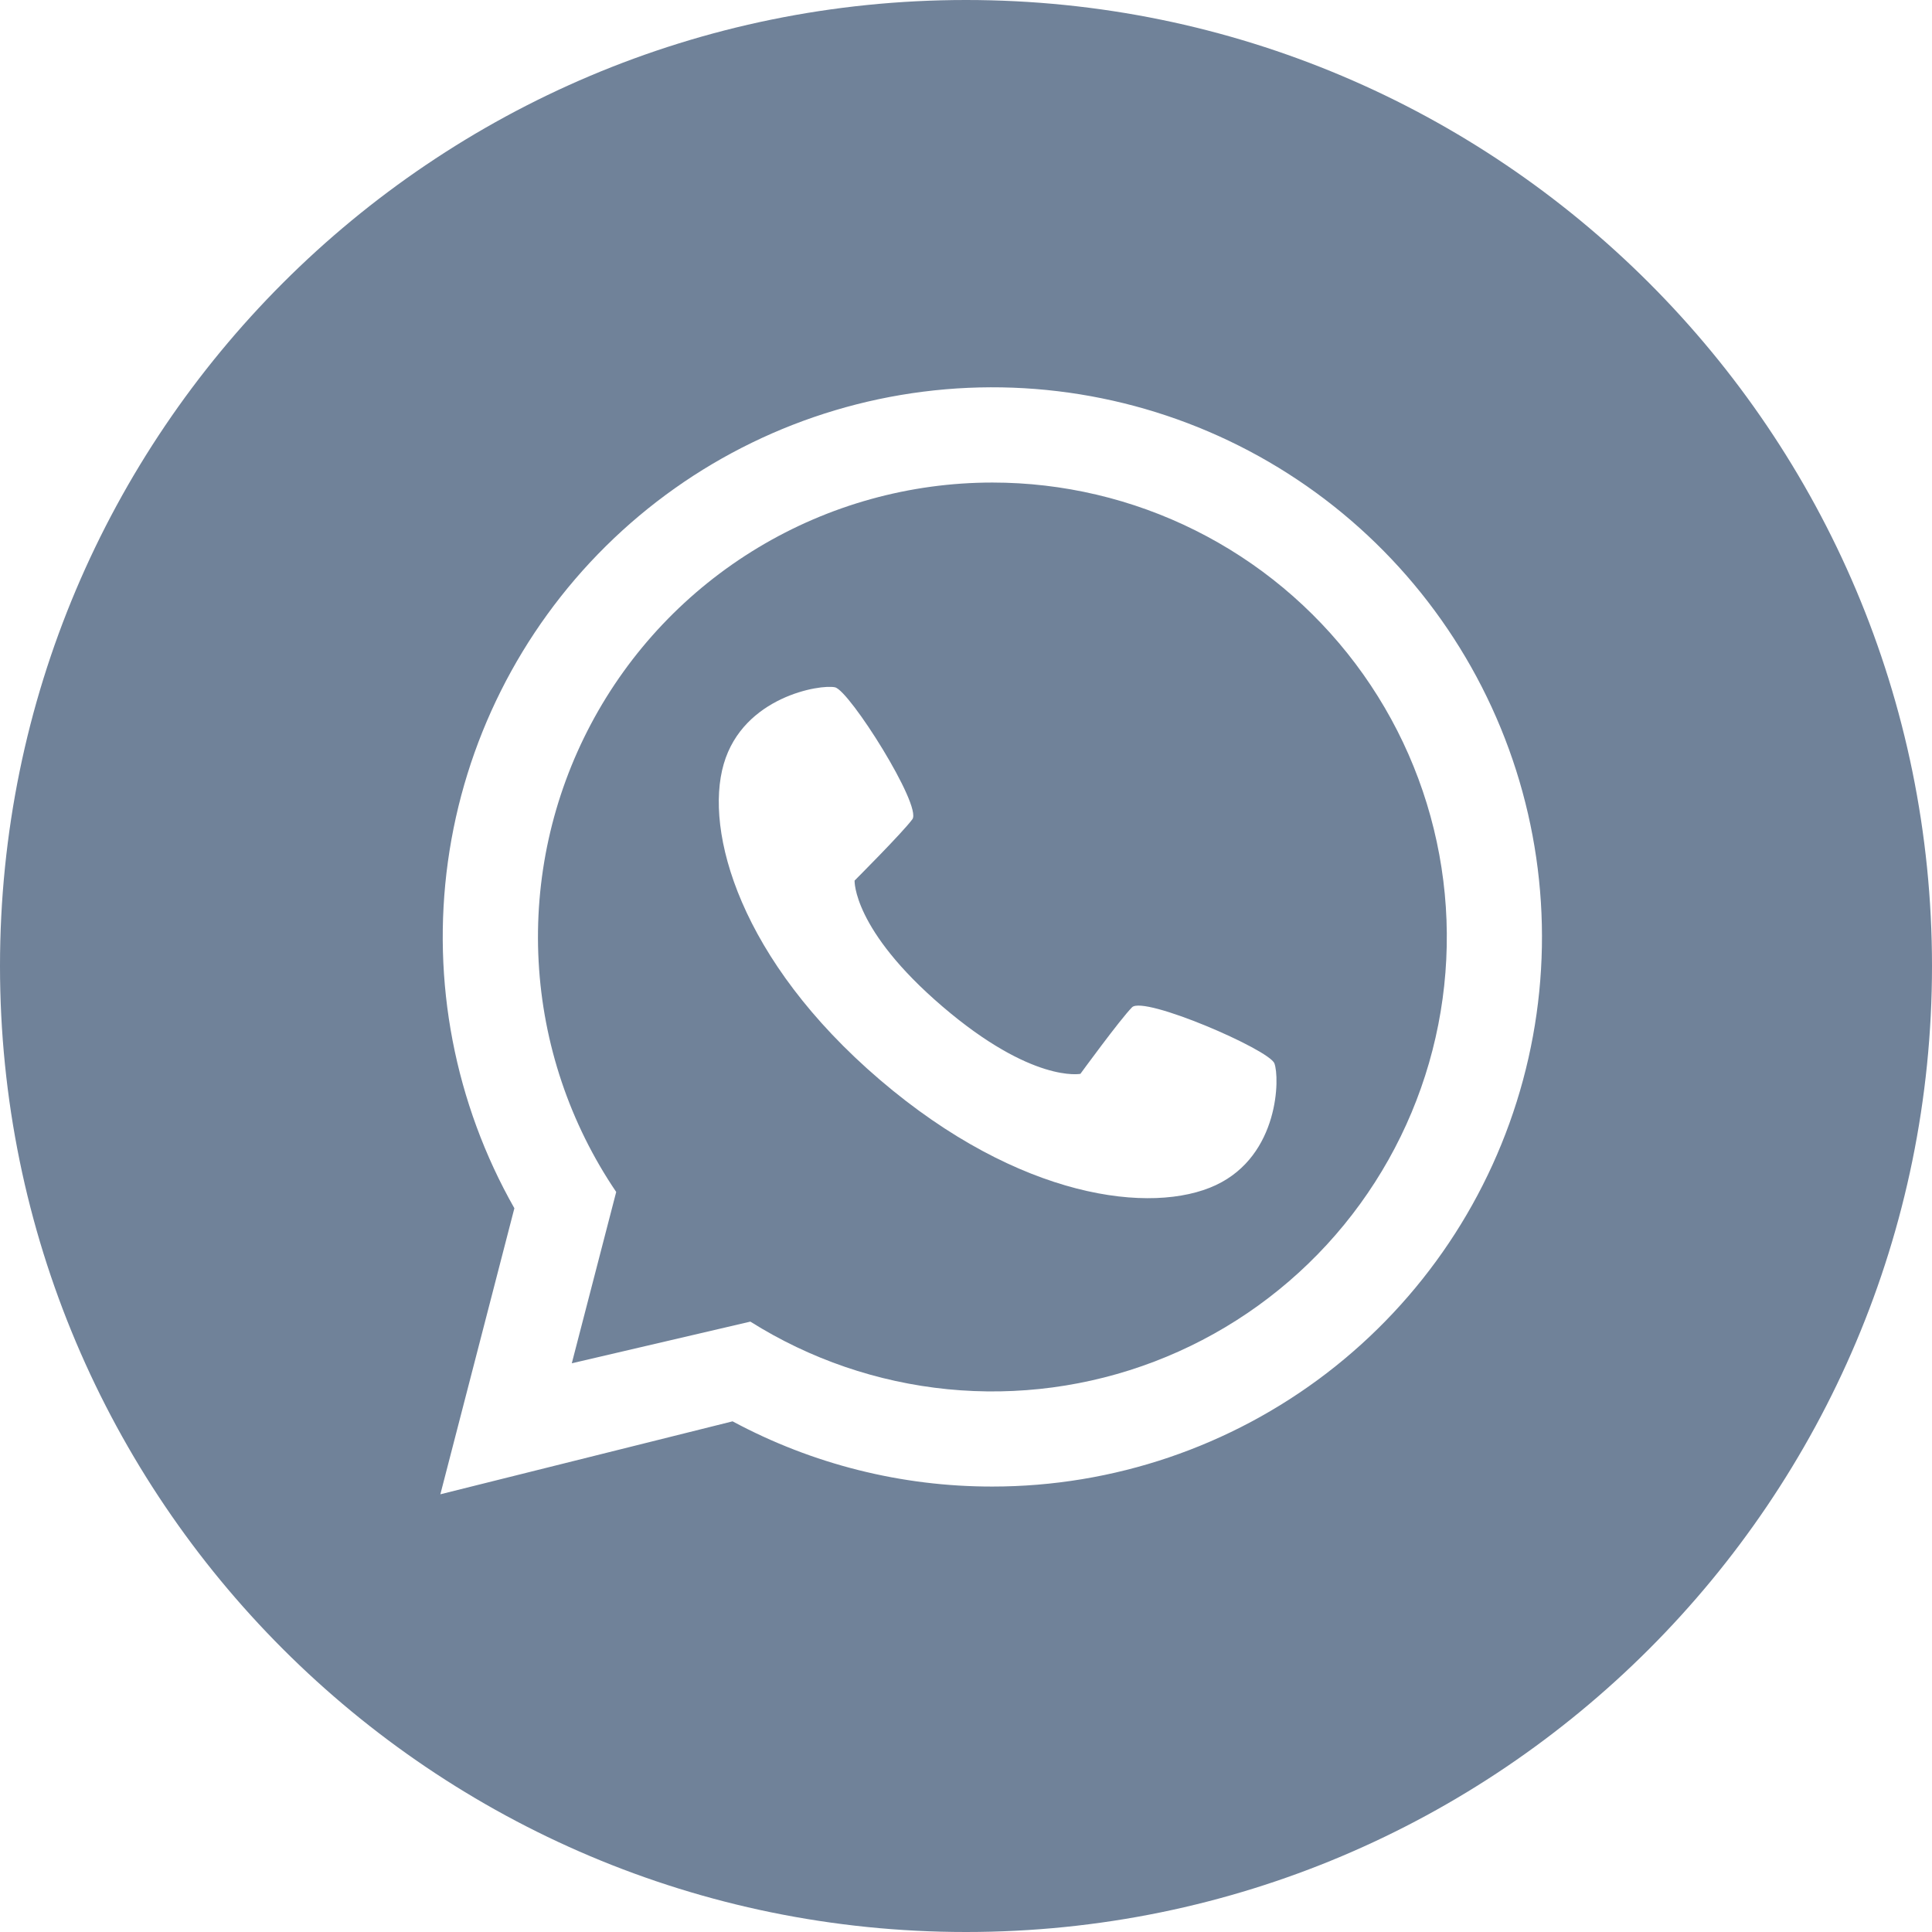 <?xml version="1.0" encoding="UTF-8"?> <svg xmlns="http://www.w3.org/2000/svg" width="512" height="512" viewBox="0 0 512 512" fill="none"><g clip-path="url(#clip0_69_12)"><path d="M263 127.88C241.124 127.881 219.662 133.841 200.917 145.118C182.172 156.396 166.853 172.566 156.603 191.892C146.354 211.219 141.562 232.972 142.742 254.816C143.922 276.66 151.029 297.77 163.3 315.88L151.531 361.285L198.852 350.244C214.651 360.185 232.544 366.317 251.118 368.157C269.693 369.997 288.442 367.495 305.883 360.847C323.325 354.199 338.983 343.588 351.621 329.851C364.258 316.114 373.53 299.628 378.704 281.693C383.878 263.759 384.812 244.867 381.433 226.51C378.054 208.152 370.454 190.832 359.233 175.915C348.012 160.999 333.478 148.894 316.777 140.558C300.076 132.222 281.666 127.881 263 127.88ZM322.22 314.066C305.375 321.966 270.206 317.844 233.155 286.136C196.104 254.428 186.6 220.316 191.8 202.454C197 184.592 217.43 181.292 221.284 182.145C225.138 182.998 244.41 213.551 241.784 217.115C239.158 220.679 226.473 233.365 226.473 233.365C226.473 233.365 225.939 246.345 249.757 266.729C273.575 287.113 286.317 284.58 286.317 284.58C286.317 284.58 296.891 270.08 300.006 266.941C303.121 263.802 336.286 278.122 337.724 281.798C339.162 285.474 339.059 306.169 322.215 314.066H322.22Z" fill="#708299"></path><path d="M256 0C114.615 0 0 114.615 0 256C0 397.385 114.615 512 256 512C397.385 512 512 397.385 512 256C512 114.615 397.385 0 256 0ZM263 393.951C238.969 393.986 215.306 388.047 194.14 376.669L116.7 396L136.315 320.2C120.509 292.356 114.318 260.079 118.699 228.363C123.081 196.646 137.791 167.257 160.554 144.741C183.317 122.225 212.865 107.836 244.627 103.801C276.389 99.765 308.597 106.308 336.267 122.416C363.937 138.525 385.529 163.302 397.702 192.915C409.876 222.528 411.953 255.327 403.612 286.24C395.271 317.152 376.977 344.454 351.56 363.925C326.142 383.395 295.018 393.948 263 393.951Z" fill="#708299"></path></g><defs><clipPath id="clip0_69_12"><rect width="512" height="512" fill="white"></rect></clipPath></defs></svg> 